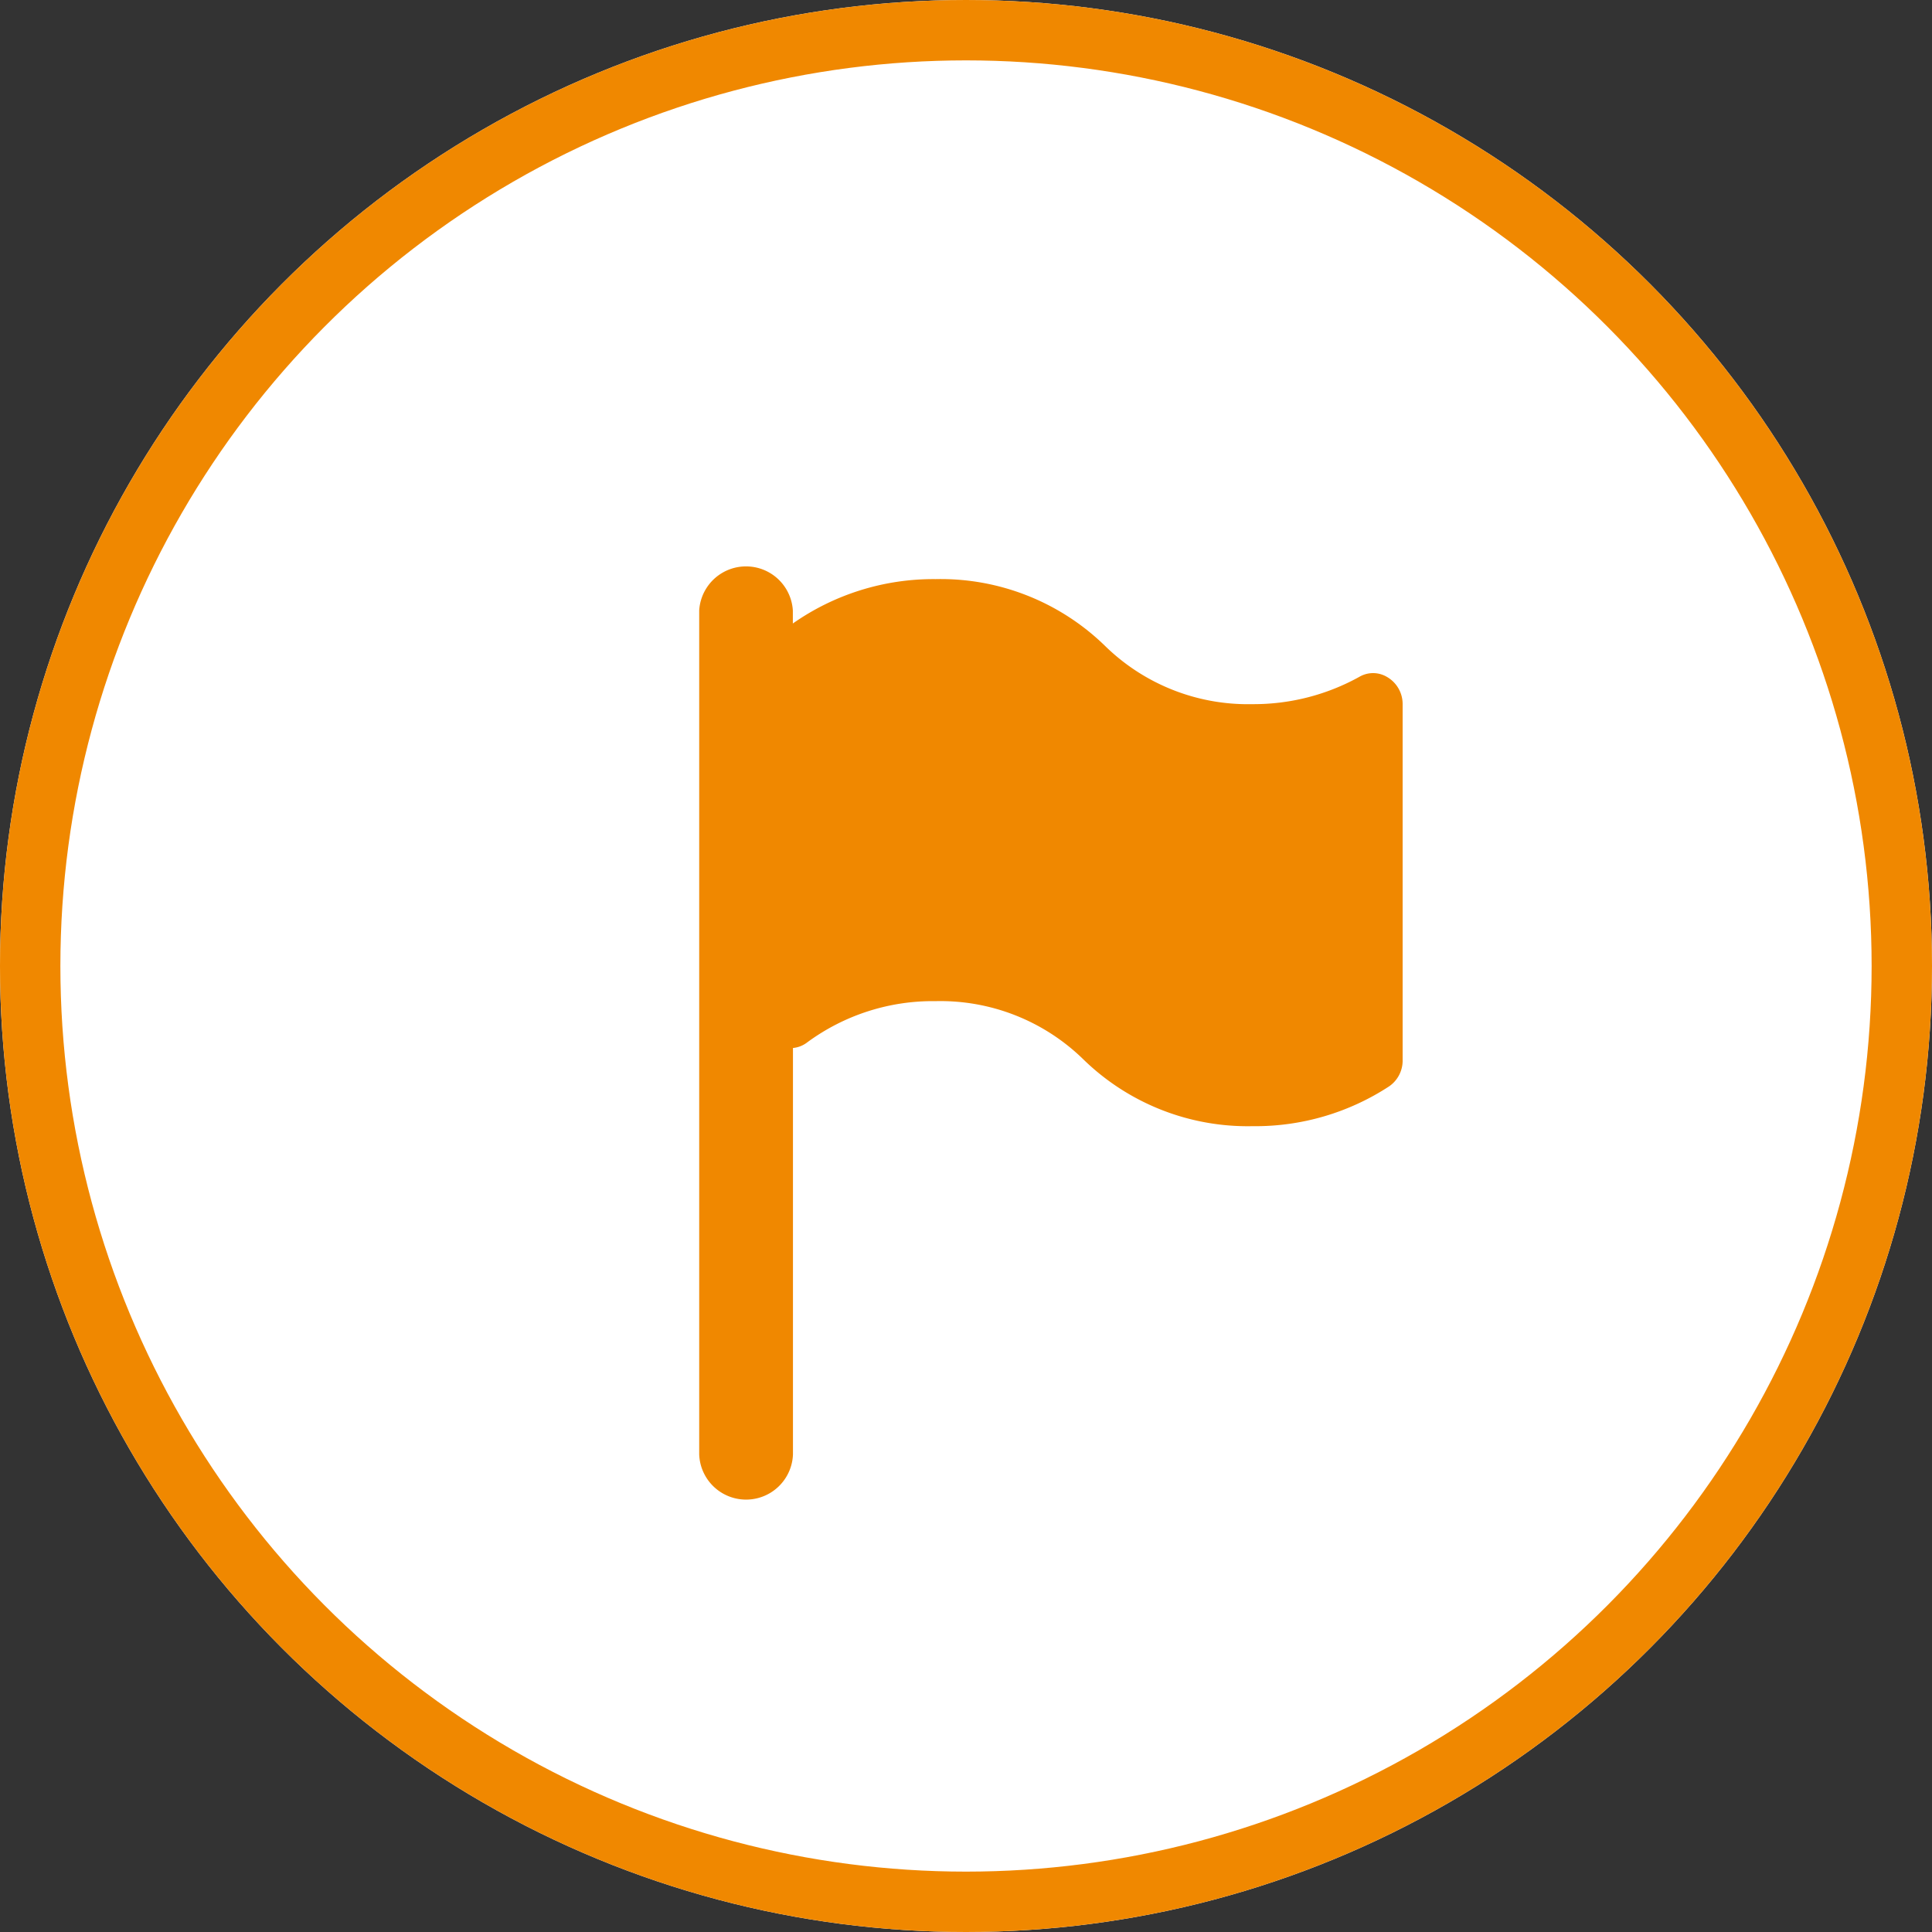 <svg xmlns="http://www.w3.org/2000/svg" width="32" height="32" viewBox="0 0 32 32">
  <rect x="0" y="0" width="32" height="32" fill="#333333" stroke="none"/>
  <g id="Group_3534" data-name="Group 3534" transform="translate(-578 -829)">
    <g id="Ellipse_35" data-name="Ellipse 35" transform="translate(578 829)" fill="#fff" stroke="#f08800" stroke-width="1">
      <circle cx="16" cy="16" r="16" stroke="none"/>
      <circle cx="16" cy="16" r="15.5" fill="none"/>
    </g>
    <g id="flags" transform="translate(589.579 838.333)">
      <g id="Group_3335" data-name="Group 3335">
        <path id="Path_10466" data-name="Path 10466" d="M75.388,1.877a.45.45,0,0,0-.453,0,3.609,3.609,0,0,1-1.773.453,3.381,3.381,0,0,1-2.433-.958A3.9,3.9,0,0,0,67.915.259a4.054,4.054,0,0,0-2.364.735V.777A.777.777,0,0,0,64,.777V14.756a.777.777,0,0,0,1.553,0V8.025a.453.453,0,0,0,.236-.093,3.51,3.51,0,0,1,2.128-.683,3.386,3.386,0,0,1,2.439.958,3.9,3.9,0,0,0,2.809,1.113,4.046,4.046,0,0,0,2.263-.66.518.518,0,0,0,.223-.44V2.33A.518.518,0,0,0,75.388,1.877Z" transform="translate(-63.998)" fill="#f08800"/>
      </g>
    </g>
  </g>
</svg>
